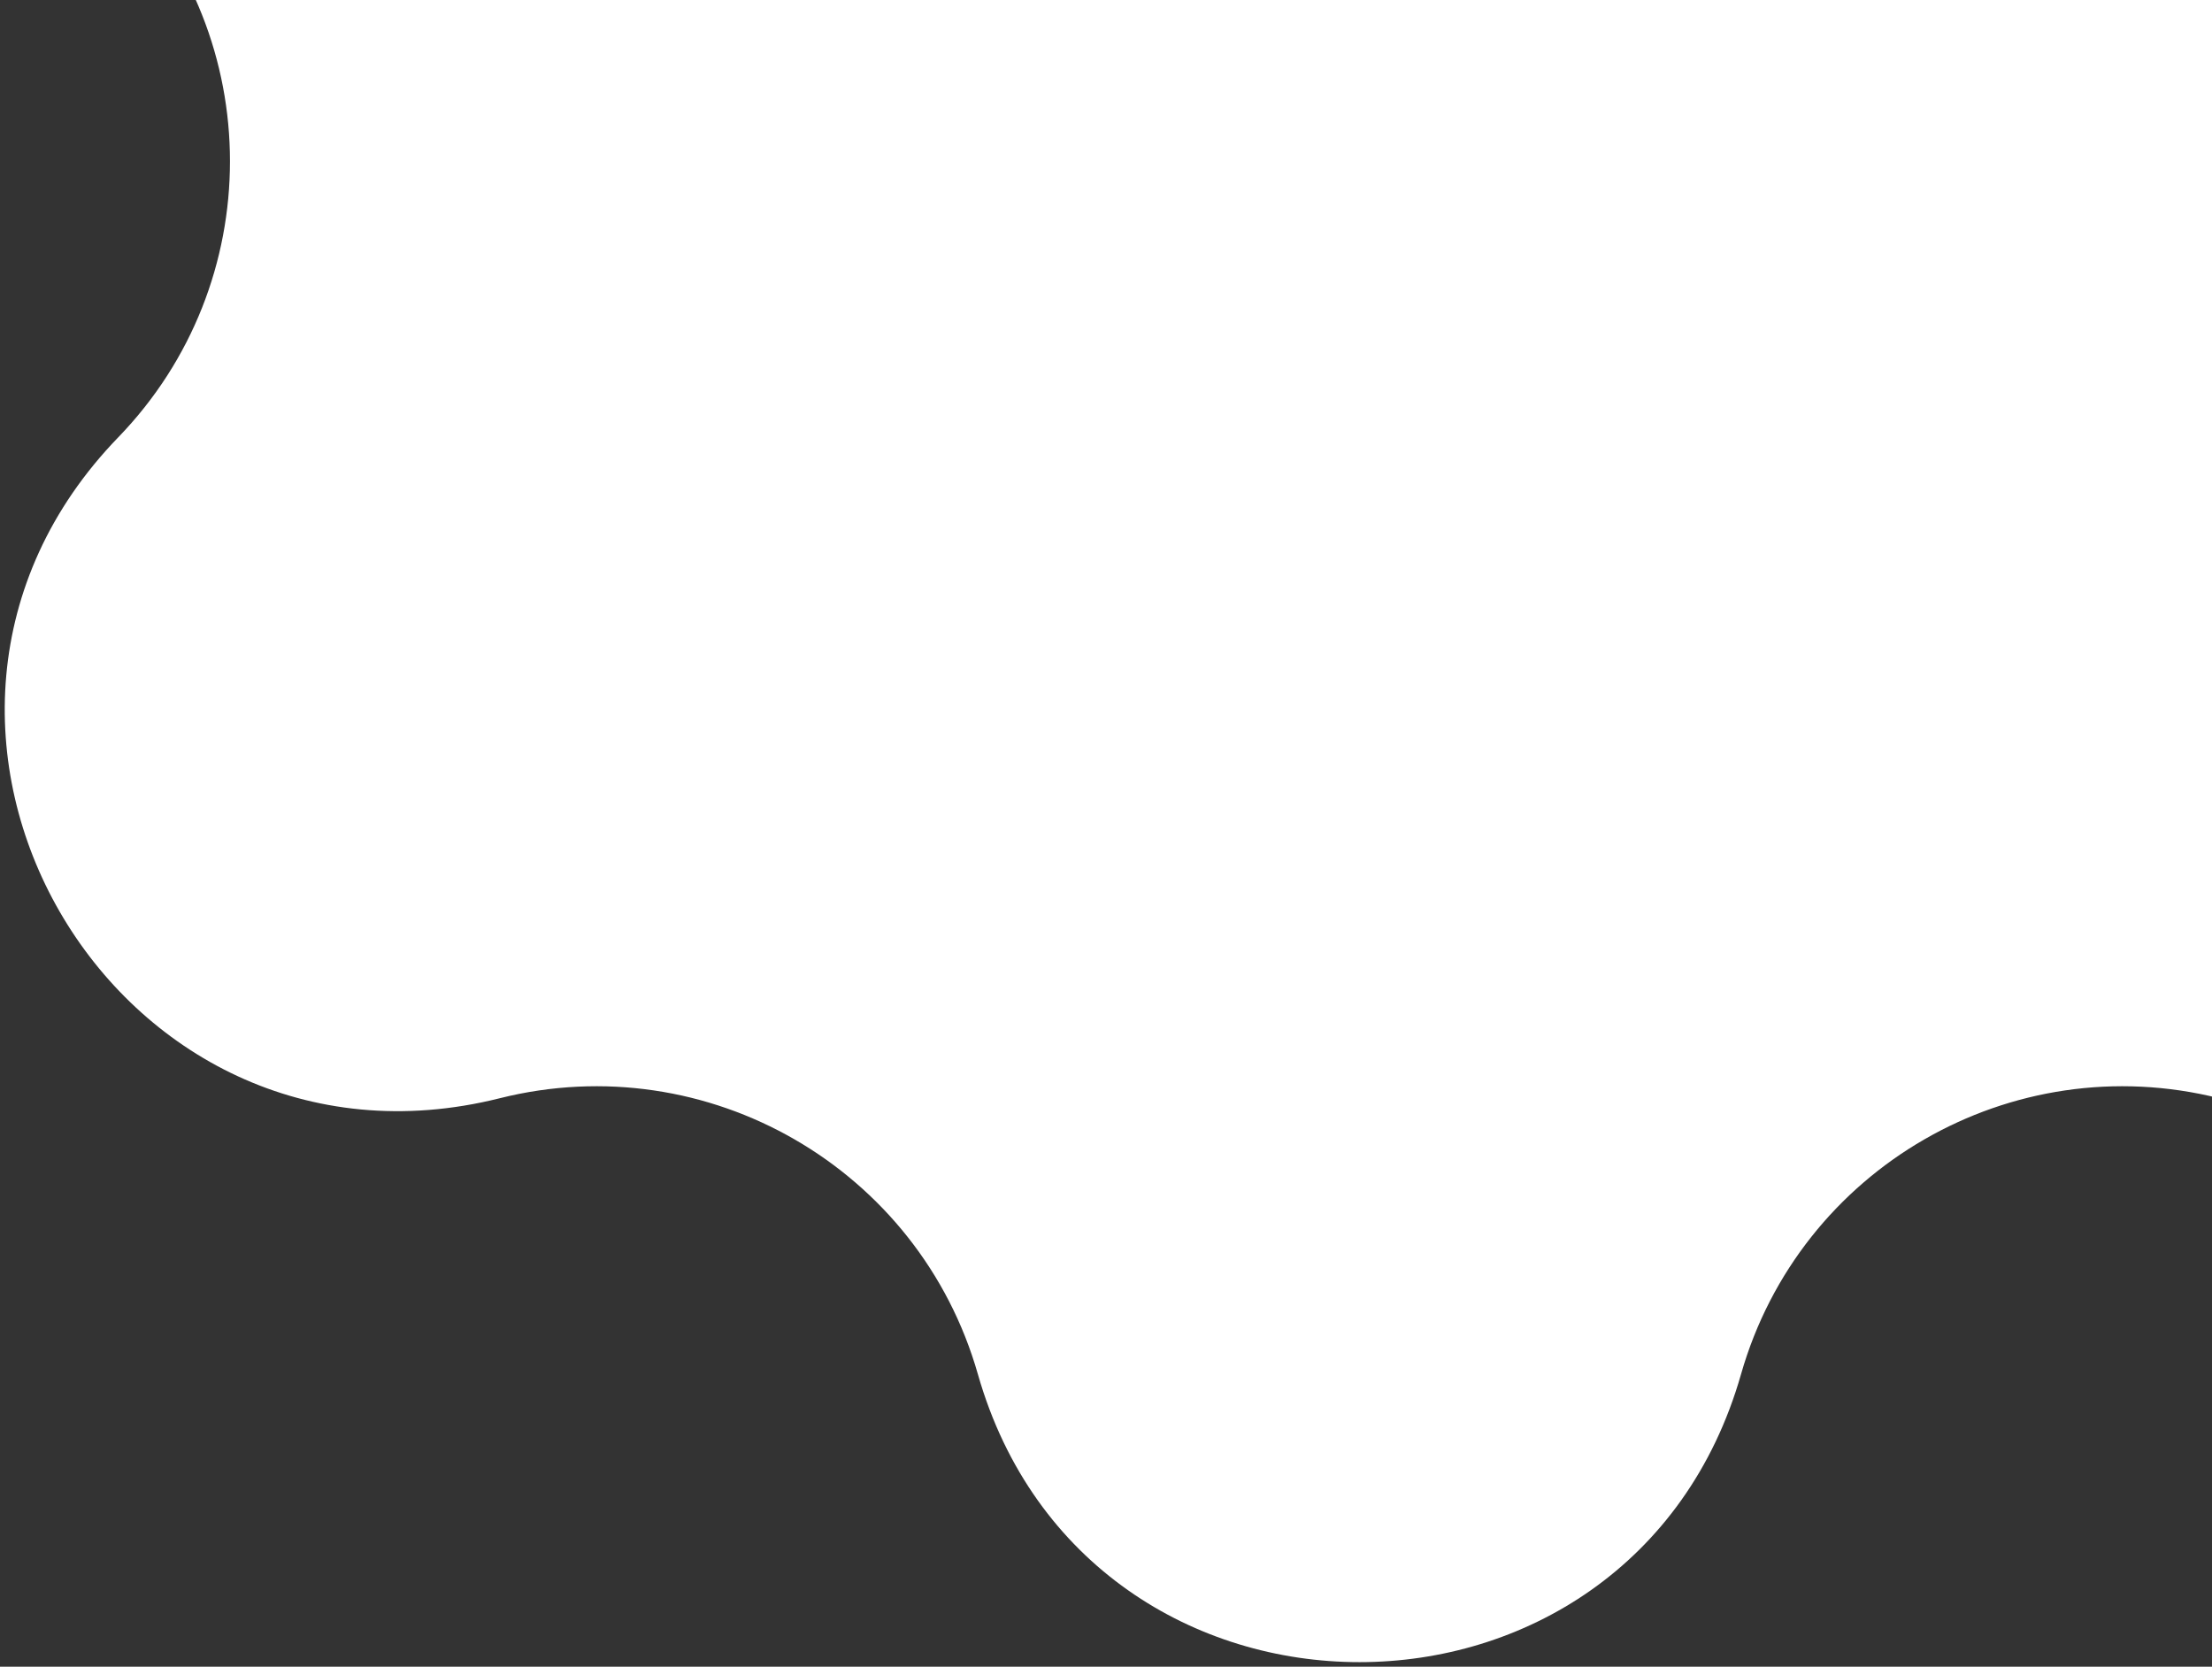 <svg width="288" height="217" viewBox="0 0 288 217" fill="none" xmlns="http://www.w3.org/2000/svg">
<rect x="0" y="0" width="288" height="217" fill="#333333" stroke="none"/>
<path d="M127.32 -136.919C141.584 -186.9 212.416 -186.9 226.68 -136.919C234.332 -110.108 261.877 -94.205 288.922 -100.984C339.339 -113.622 374.755 -52.279 338.602 -14.935C319.209 5.097 319.209 36.903 338.602 56.935C374.755 94.279 339.339 155.622 288.922 142.984C261.877 136.205 234.332 152.108 226.68 178.919C212.416 228.9 141.584 228.9 127.32 178.919C119.668 152.108 92.123 136.205 65.078 142.984C14.661 155.622 -20.755 94.279 15.398 56.935C34.791 36.903 34.791 5.097 15.398 -14.935C-20.755 -52.279 14.661 -113.622 65.078 -100.984C92.123 -94.205 119.668 -110.108 127.32 -136.919Z" fill="white"/>
</svg>
